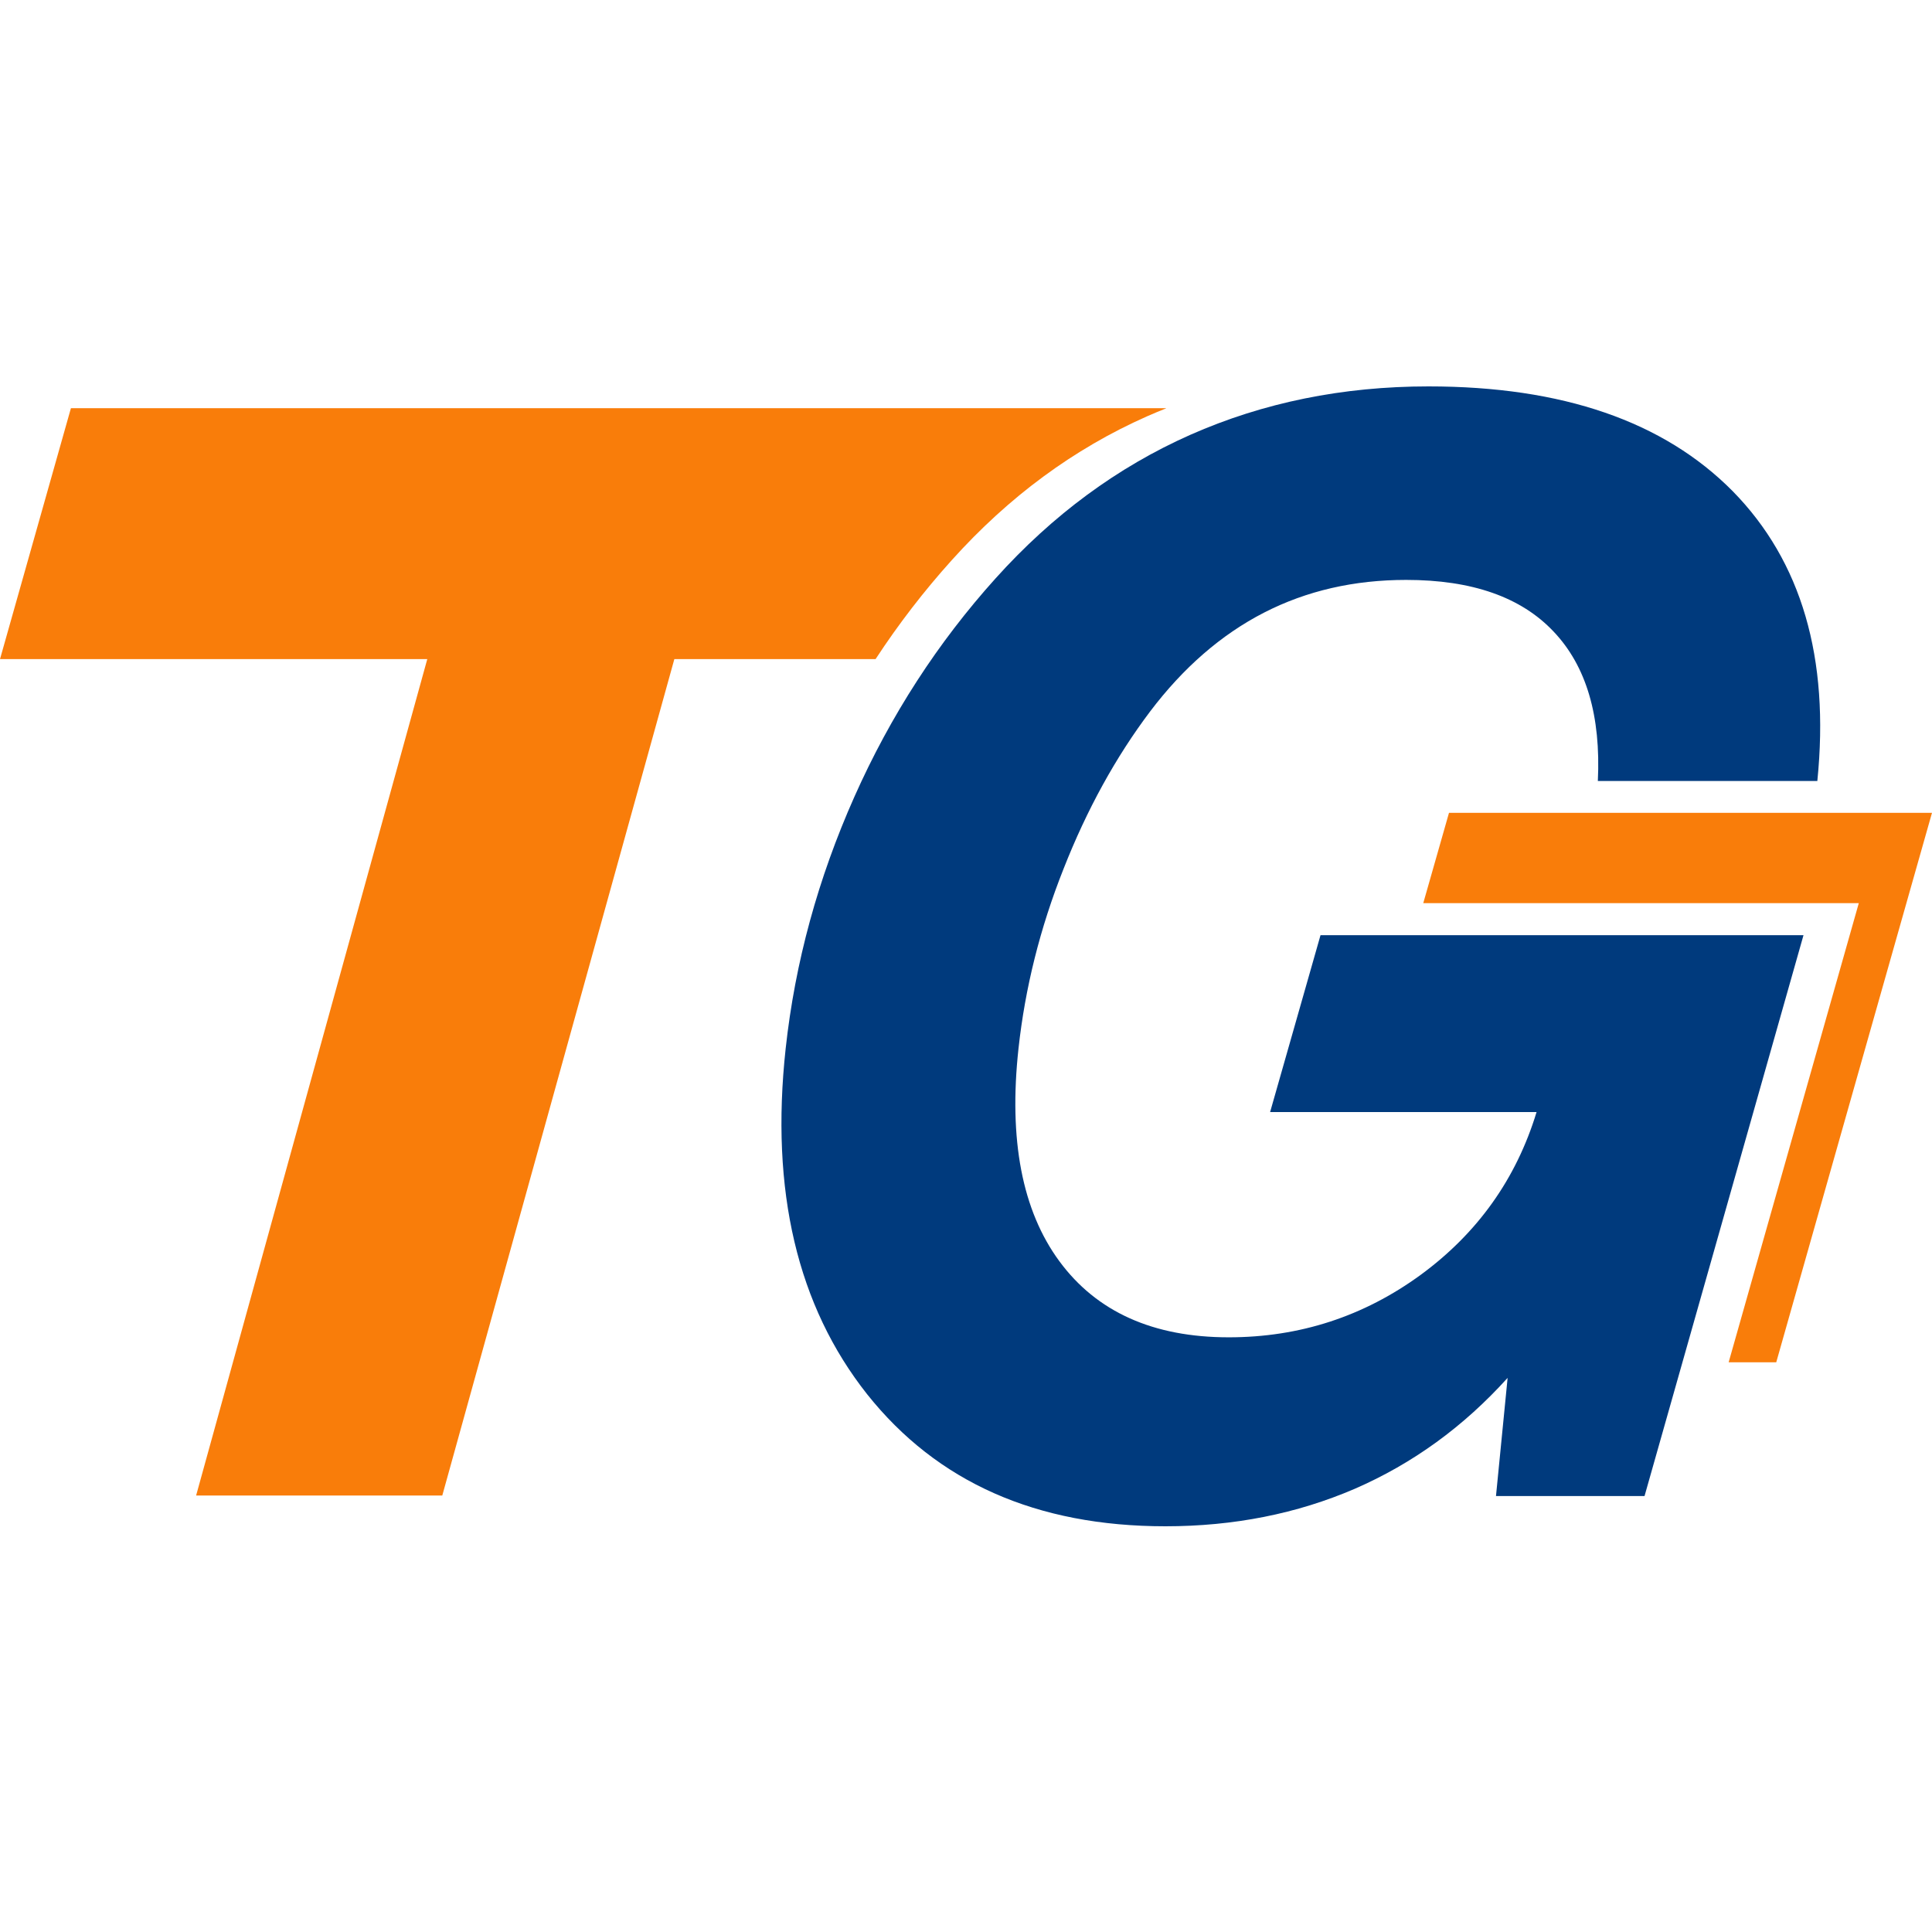 <svg width="100" height="100" viewBox="0 0 100 100" fill="none" xmlns="http://www.w3.org/2000/svg">
<path d="M60.355 21.127H3.671L0 34.116H22.116L10.151 77.407H22.893L34.904 34.116H45.319C46.507 32.301 47.823 30.593 49.265 28.992C52.22 25.706 55.586 23.228 59.35 21.558C59.682 21.412 60.016 21.272 60.352 21.138L60.355 21.127V21.127Z" fill="#F97D0A"/>
<path d="M73.668 46.746L75 42.071H100L91.938 70.513H89.474L96.211 46.746H73.668Z" fill="#F97D0A"/>
<path d="M77.432 77.435L78.034 71.319C75.75 73.849 73.124 75.753 70.129 77.057C67.136 78.348 63.867 79 60.322 79C53.644 79 48.507 76.718 44.883 72.166C41.273 67.602 39.863 61.642 40.666 54.273C41.152 49.813 42.341 45.47 44.221 41.245C46.102 37.019 48.547 33.25 51.53 29.938C54.485 26.651 57.851 24.173 61.615 22.504C65.392 20.835 69.5 20 73.94 20C80.874 20 86.114 21.813 89.686 25.425C93.244 29.051 94.709 34.046 94.065 40.423H82.704C82.866 37.058 82.111 34.476 80.413 32.689C78.727 30.903 76.188 30.016 72.784 30.016C70.085 30.016 67.632 30.577 65.423 31.711C63.214 32.846 61.249 34.554 59.531 36.824C57.751 39.184 56.252 41.91 55.048 44.974C53.831 48.039 53.058 51.143 52.717 54.273C52.203 58.994 52.904 62.659 54.832 65.28C56.76 67.901 59.686 69.219 63.601 69.219C67.273 69.219 70.589 68.136 73.536 65.985C76.47 63.833 78.477 61.029 79.533 57.559H65.741L68.35 48.404H93.349L85.121 77.435H77.432Z" fill="#003A7D"/>
</svg>
